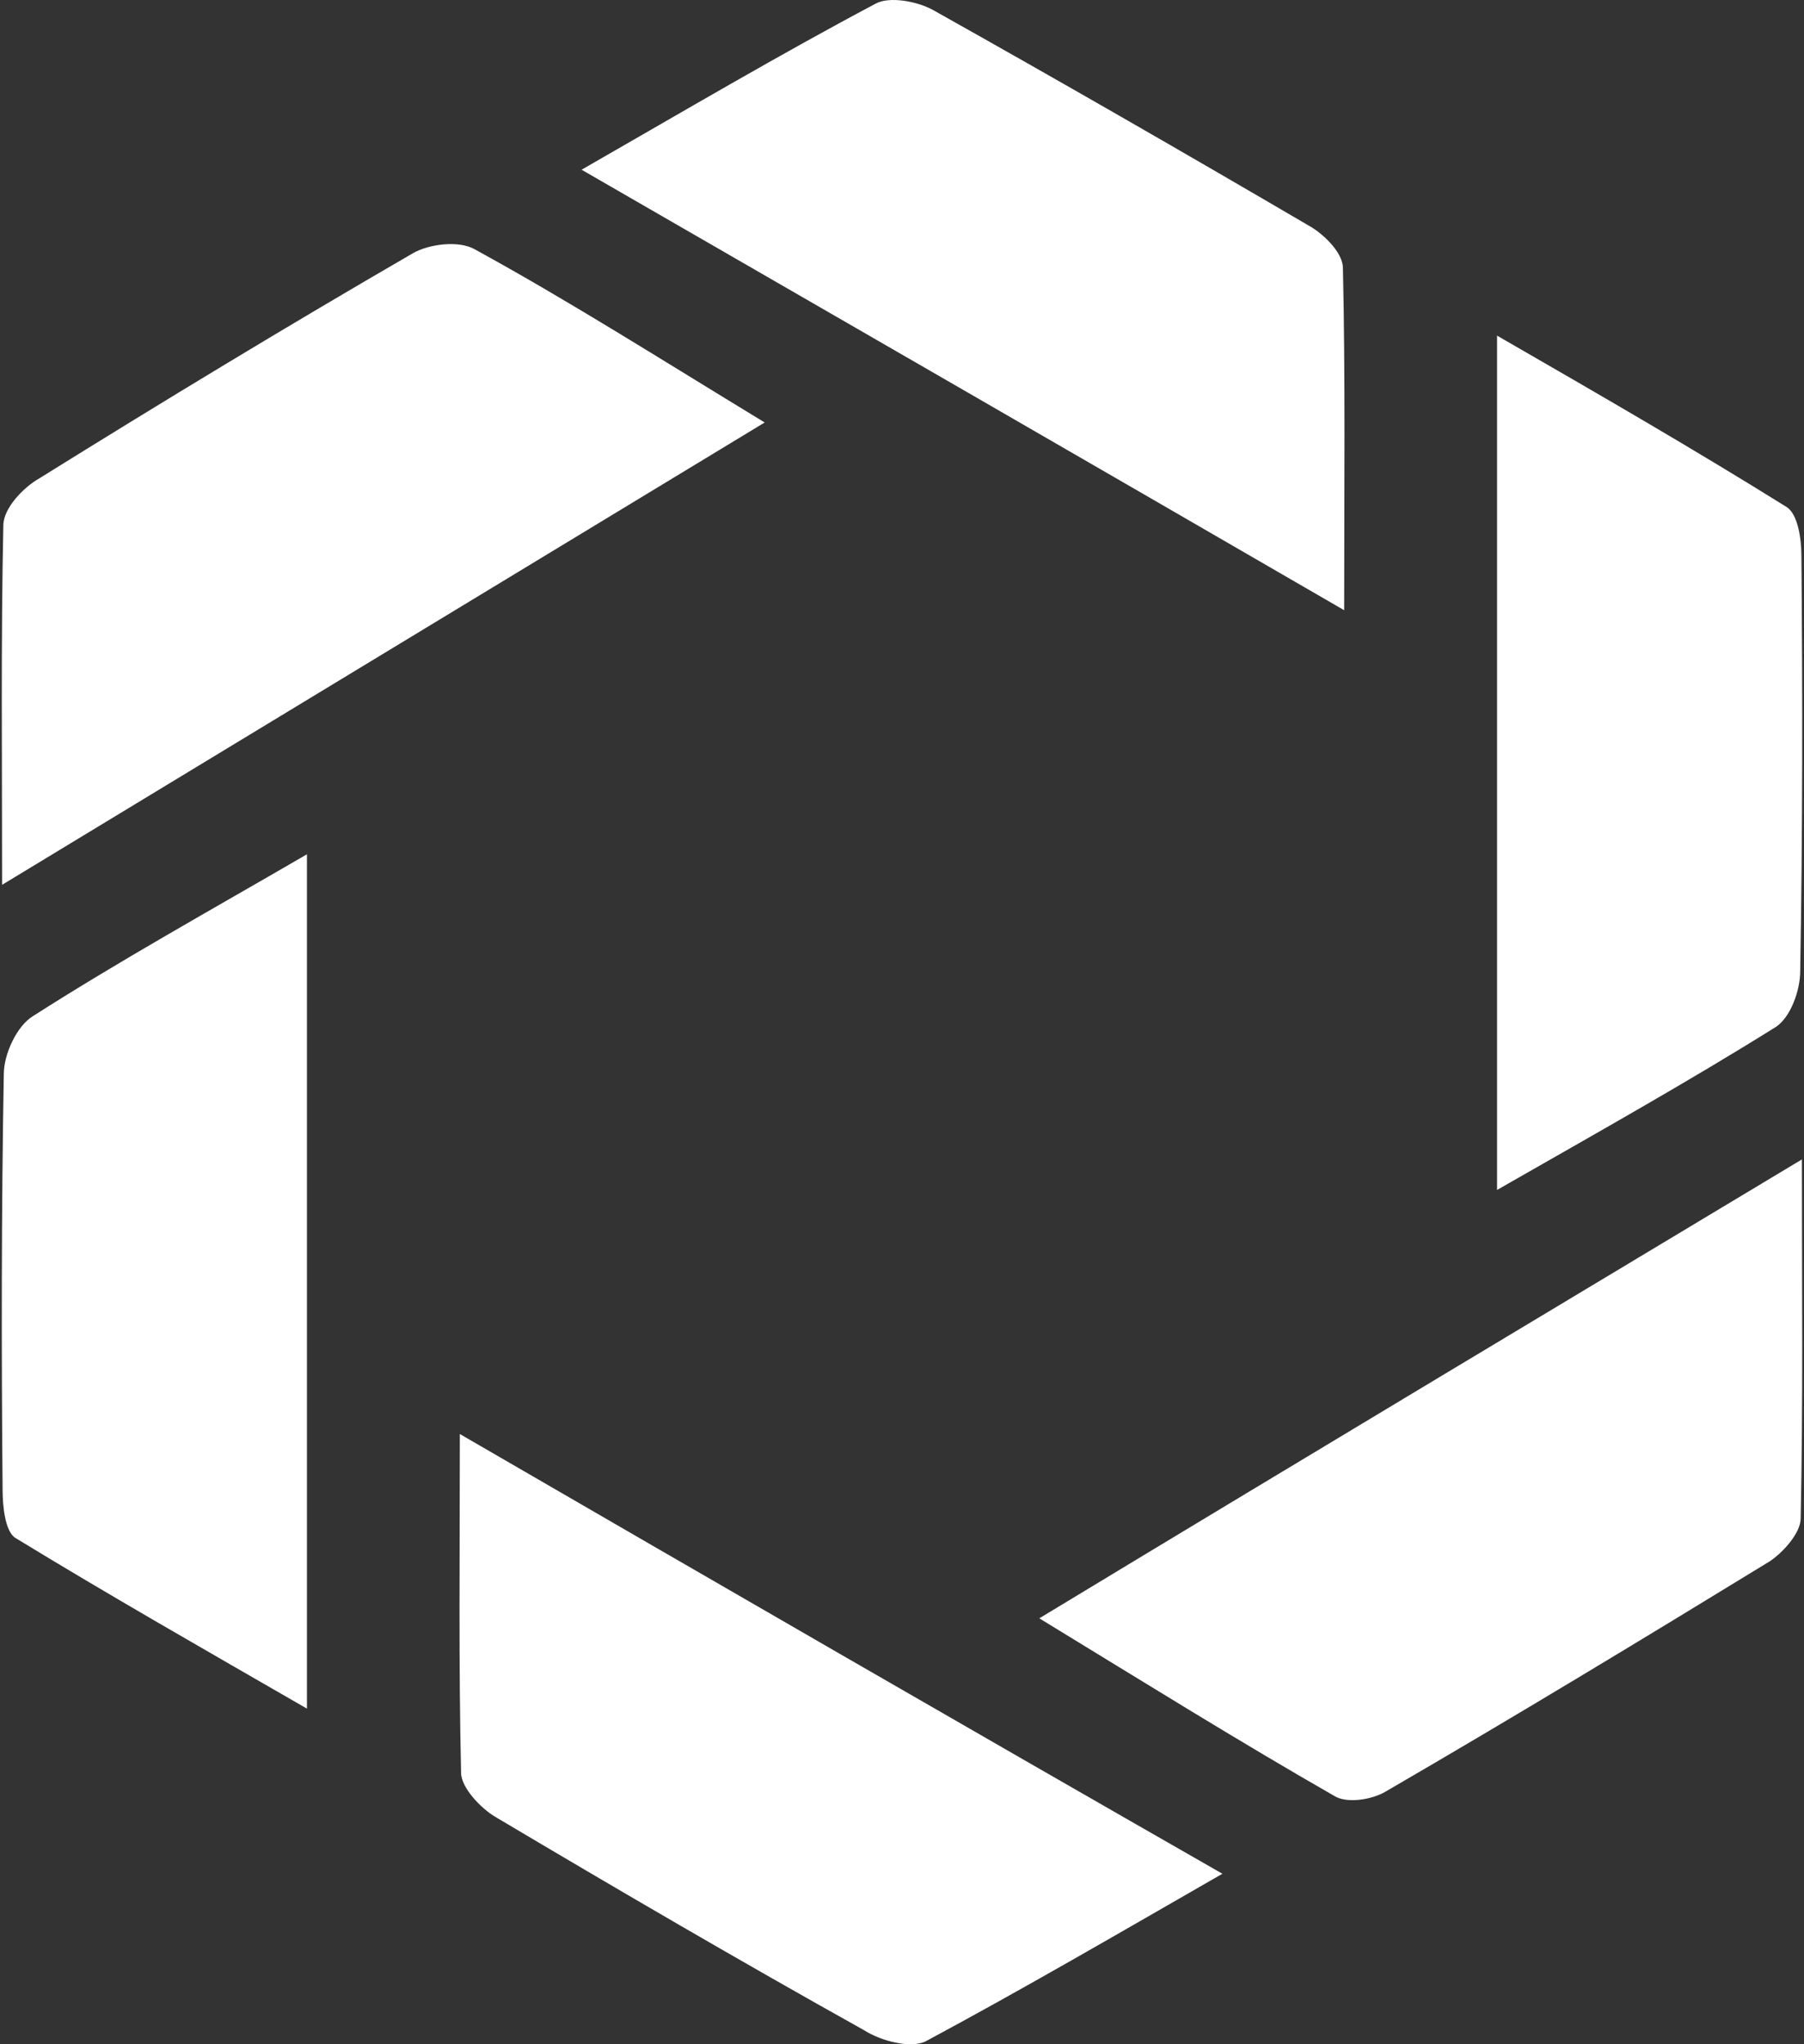 <?xml version="1.0" encoding="UTF-8"?> <svg xmlns="http://www.w3.org/2000/svg" width="75" height="85" viewBox="0 0 75 85" fill="none"><rect x="0" y="0" width="75" height="85" fill="#333333" stroke="none"/><path d="M31.791 17.567C21.069 24.065 10.809 30.293 0.087 36.791C0.087 31.43 0.036 26.611 0.139 21.845C0.139 21.141 0.96 20.275 1.626 19.896C6.757 16.701 11.938 13.56 17.171 10.527C17.837 10.148 19.069 9.986 19.735 10.365C23.686 12.531 27.43 14.914 31.791 17.567Z" fill="white"></path><path d="M43.209 67.29C53.982 60.768 64.242 54.623 74.913 48.209C74.913 53.491 74.964 58.342 74.861 63.14C74.861 63.733 74.143 64.541 73.579 64.918C68.295 68.152 62.96 71.386 57.573 74.513C57.009 74.836 55.983 74.998 55.47 74.674C51.52 72.411 47.621 69.985 43.209 67.29Z" fill="white"></path><path d="M24.179 7.057C28.547 4.55 32.452 2.247 36.408 0.15C36.974 -0.157 38.104 0.047 38.772 0.406C44.065 3.373 49.306 6.392 54.547 9.461C55.112 9.82 55.831 10.536 55.831 11.15C55.934 15.703 55.883 20.257 55.883 25.373C45.195 19.182 34.918 13.248 24.179 7.057Z" fill="white"></path><path d="M50.821 77.911C46.453 80.421 42.497 82.725 38.489 84.876C37.872 85.184 36.639 84.876 35.92 84.415C30.781 81.547 25.694 78.577 20.608 75.555C19.991 75.197 19.169 74.326 19.169 73.711C19.066 69.204 19.117 64.697 19.117 59.627C29.805 65.824 40.082 71.765 50.821 77.911Z" fill="white"></path><path d="M12.761 35.522C12.761 47.43 12.761 58.936 12.761 71.045C8.493 68.583 4.526 66.322 0.66 63.96C0.208 63.709 0.108 62.604 0.108 61.951C0.057 56.172 0.057 50.395 0.158 44.667C0.158 43.813 0.71 42.657 1.363 42.255C4.978 39.944 8.694 37.884 12.761 35.522Z" fill="white"></path><path d="M62.239 49.478C62.239 37.469 62.239 26.014 62.239 13.955C66.507 16.417 70.424 18.678 74.29 21.09C74.742 21.391 74.892 22.396 74.892 23.1C74.943 28.878 74.943 34.605 74.842 40.383C74.842 41.187 74.441 42.293 73.838 42.695C70.223 44.956 66.457 47.066 62.239 49.478Z" fill="white"></path></svg> 